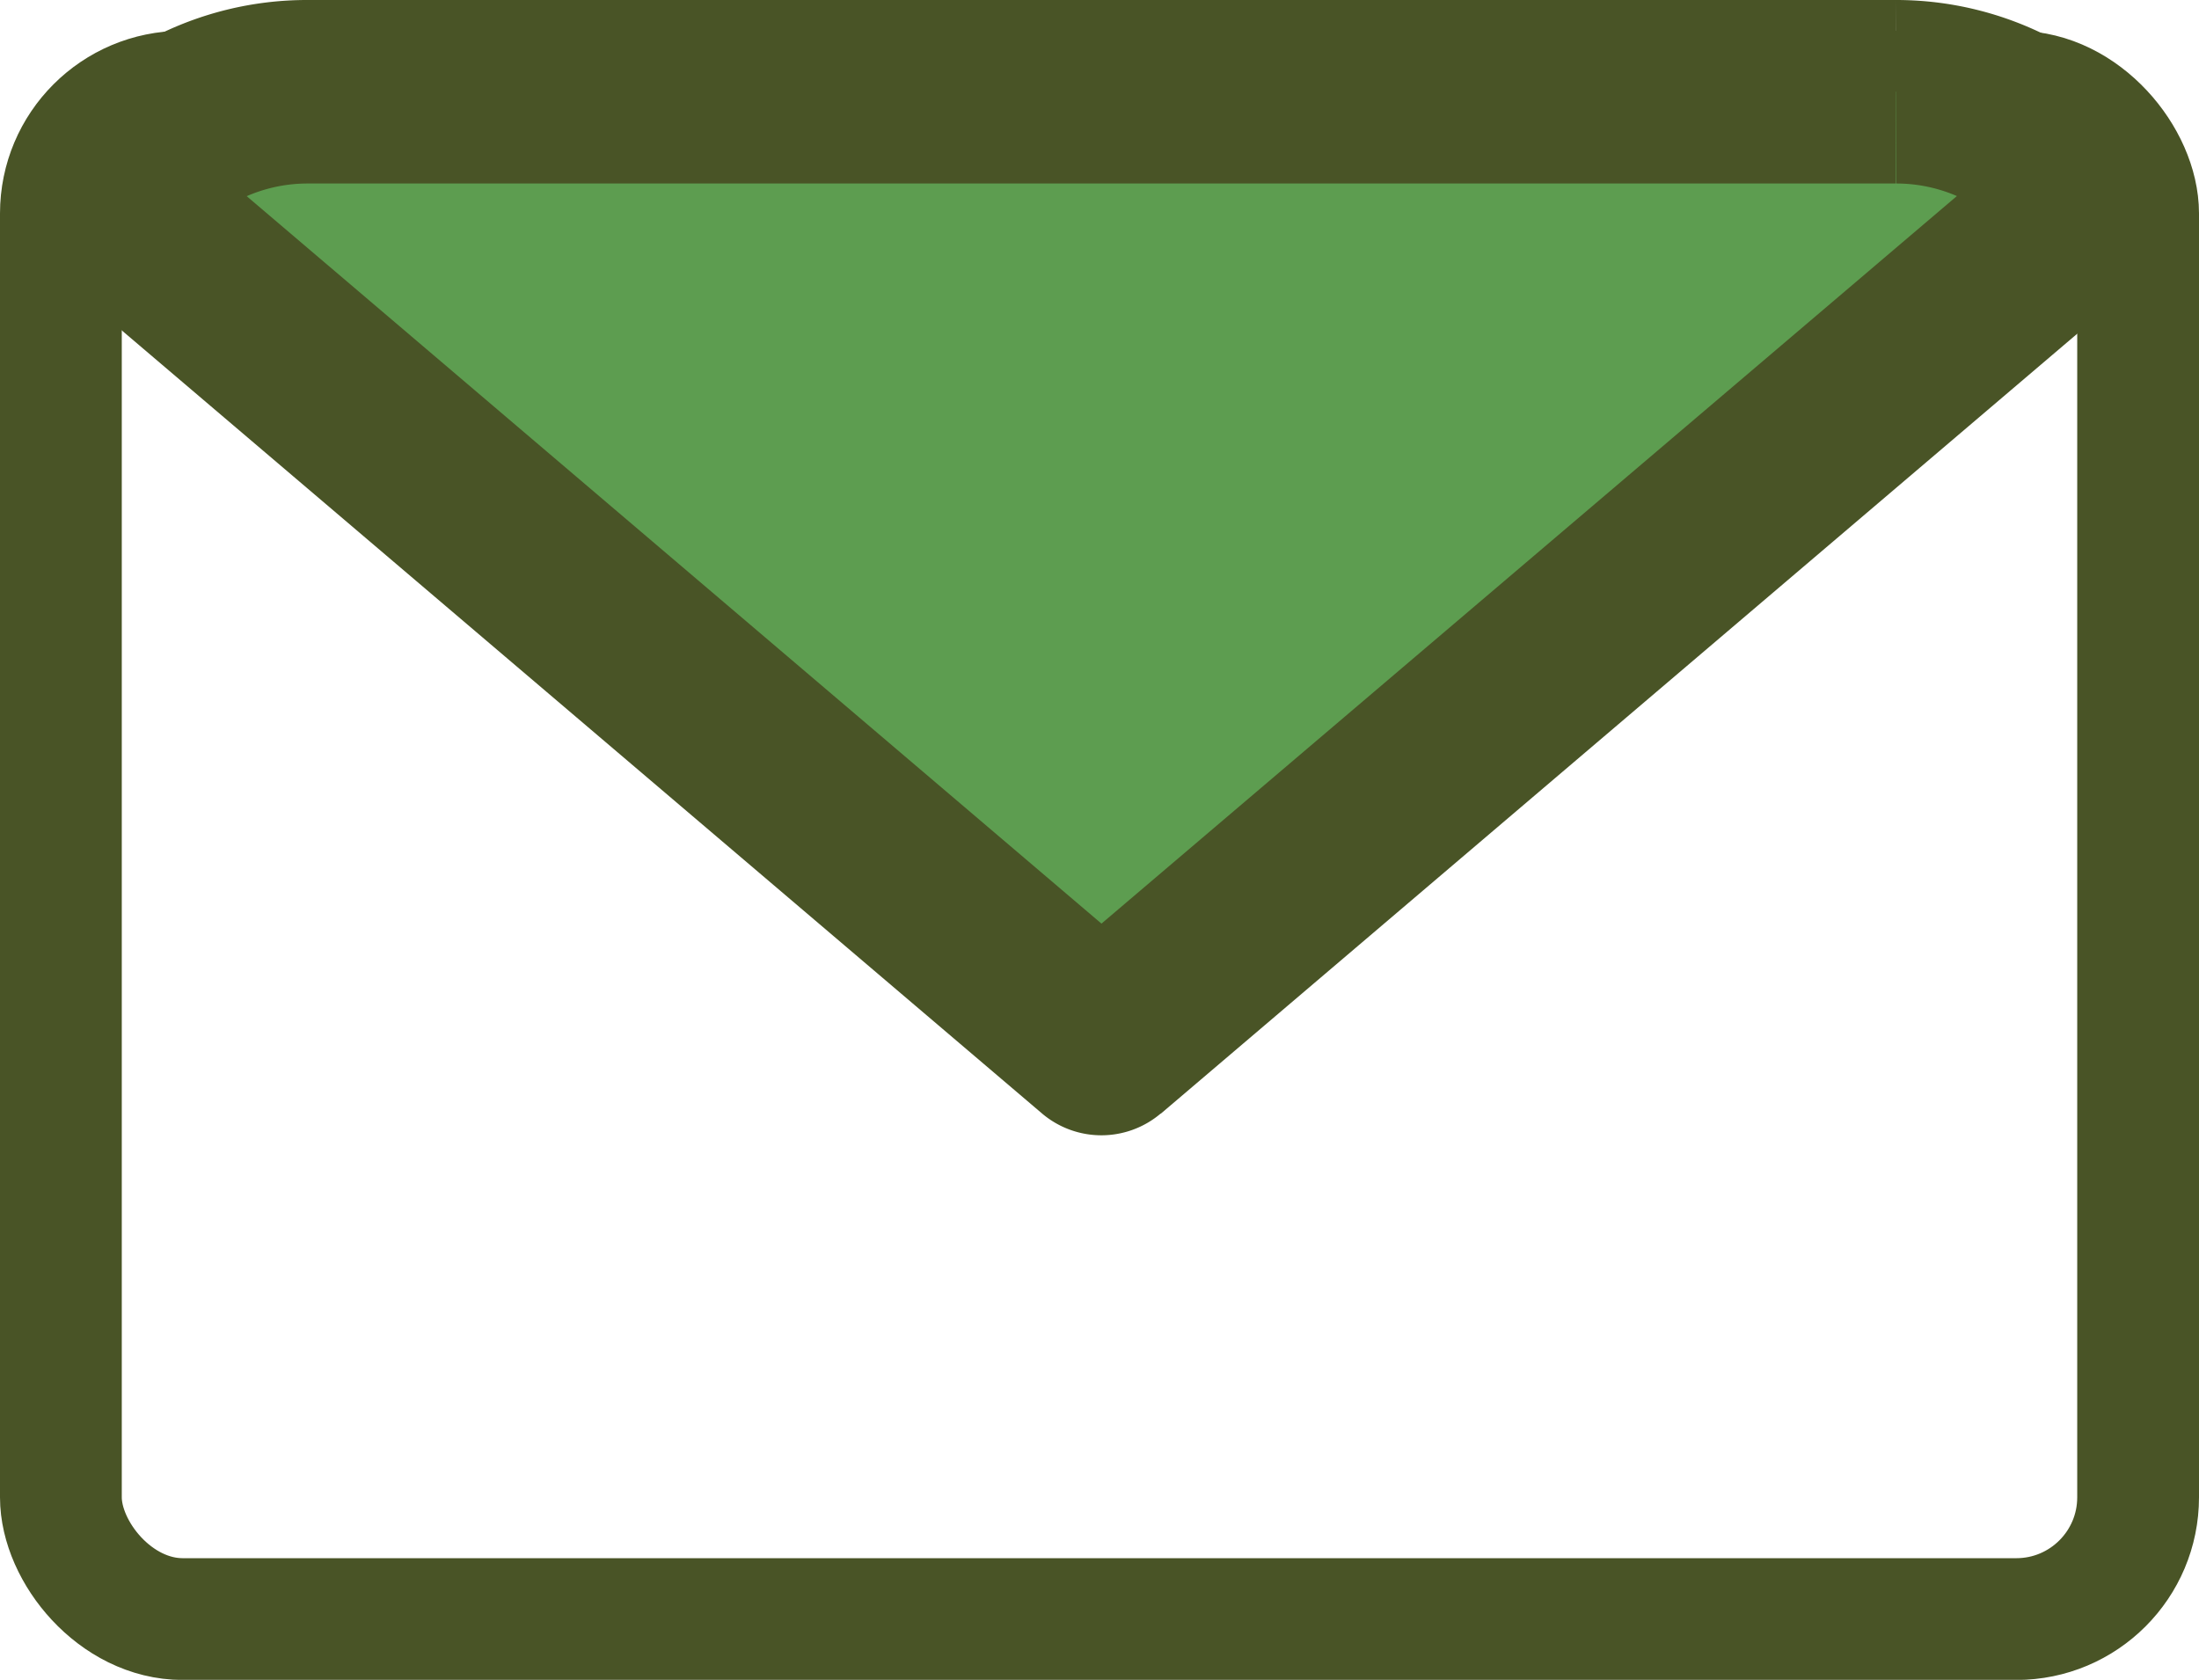 <svg xmlns="http://www.w3.org/2000/svg" width="18.058" height="13.795" viewBox="0 0 18.058 13.795">
  <g id="グループ_16057" data-name="グループ 16057" transform="translate(-680.591 -755.5)">
    <g id="icon-mail" transform="translate(680.711 755.5)">
      <rect id="長方形_13871" data-name="長方形 13871" width="17.058" height="12.543" rx="1" transform="translate(0.38 0.753)" fill="none" stroke="#495426" stroke-width="1"/>
      <path id="パス_116218" data-name="パス 116218" d="M3.742,4.864l8.172,6.954,8.172-6.954A2,2,0,0,0,18.437,4H5.392A2,2,0,0,0,3.742,4.864Z" transform="translate(-2.99 -3.247)" fill="#5d9d50" fill-rule="evenodd"/>
      <path id="パス_116219" data-name="パス 116219" d="M11.167,11.071l-.488.573a.753.753,0,0,0,.975,0ZM2.995,4.117l-.618-.429a.753.753,0,0,0,.131,1Zm16.345,0,.488.573a.753.753,0,0,0,.131-1ZM11.655,10.5,3.482,3.544,2.507,4.69l8.172,6.954Zm7.2-6.954L10.679,10.5l.975,1.146L19.827,4.69Zm-1.162.461a1.252,1.252,0,0,1,1.032.541l1.237-.858A2.757,2.757,0,0,0,17.689,2.5Zm-13.044,0H17.689V2.5H4.645Zm-1.032.541a1.252,1.252,0,0,1,1.032-.541V2.5A2.757,2.757,0,0,0,2.376,3.688Z" transform="translate(-2.242 -2.5)" fill="#495426"/>
    </g>
  </g>
</svg>
